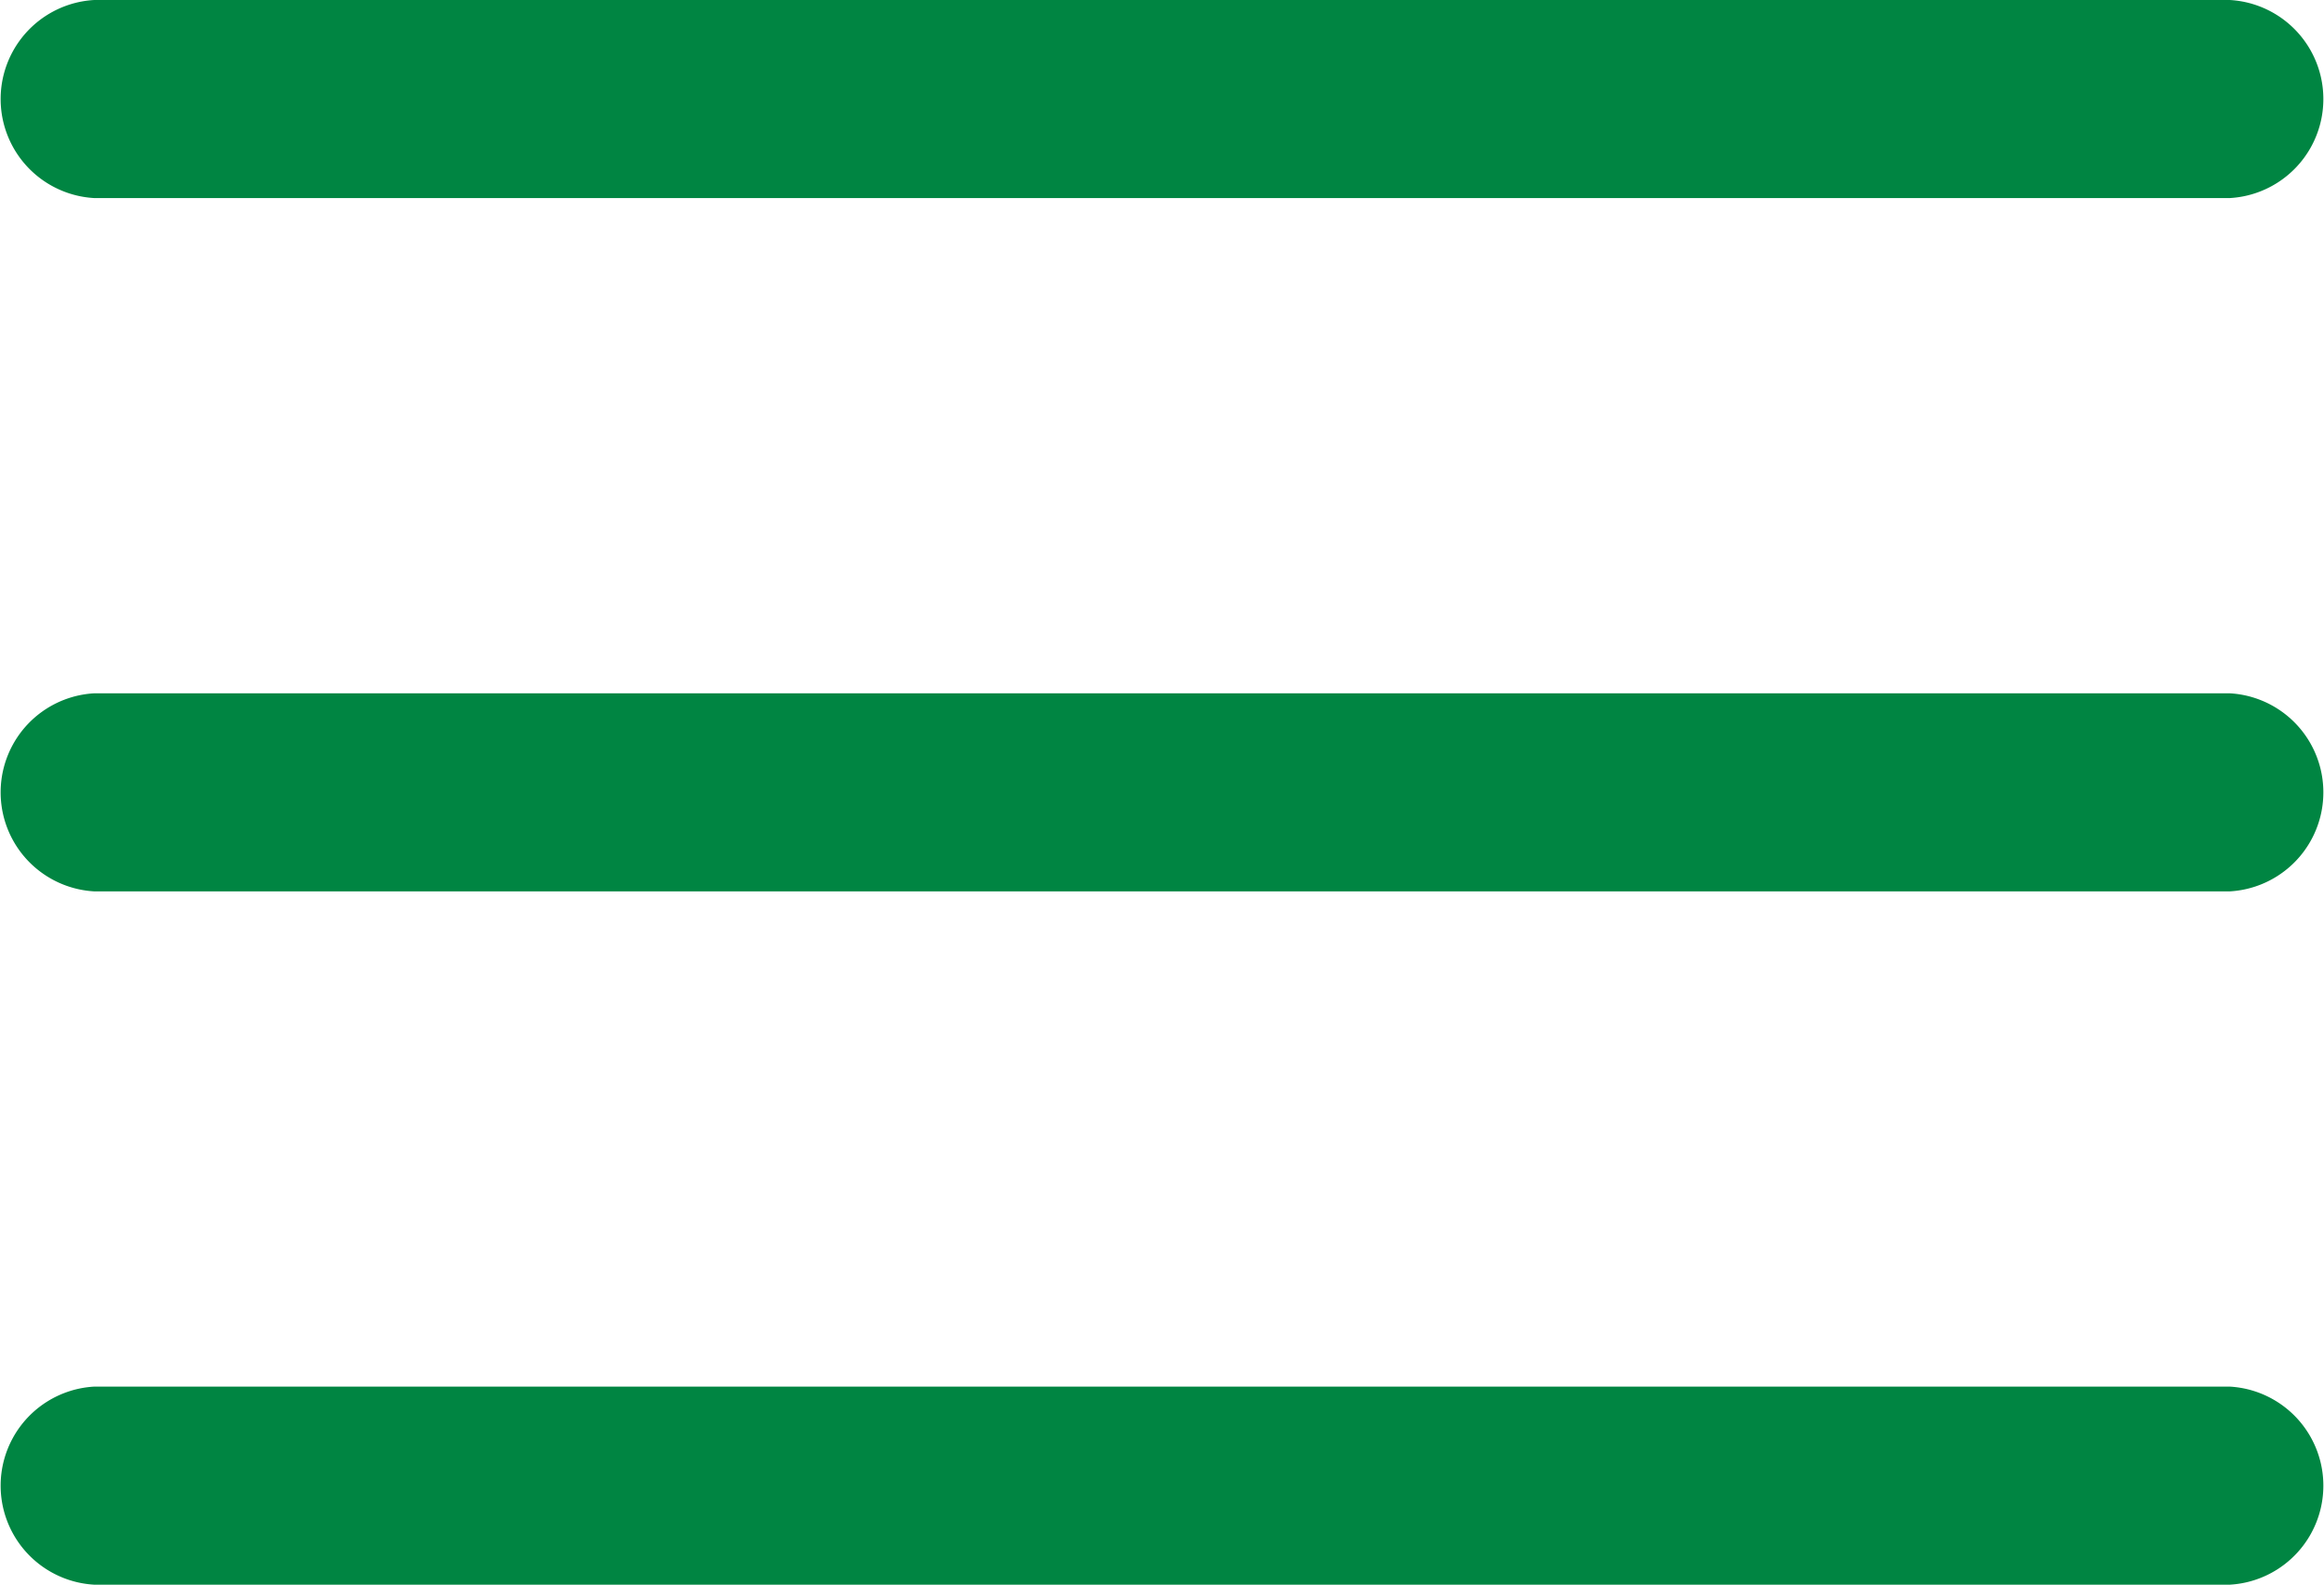 <svg xmlns="http://www.w3.org/2000/svg" width="22" height="15" viewBox="0 0 22 15">
  <g id="menu" transform="translate(-100 -41.168)">
    <path id="Caminho_2" data-name="Caminho 2" d="M13.892,979.37a.939.939,0,0,0,0,1.875H34.108a.939.939,0,0,0,0-1.875Zm0,6.563a.939.939,0,0,0,0,1.875H34.108a.939.939,0,0,0,0-1.875Zm0,6.563a.939.939,0,0,0,0,1.875H34.108a.939.939,0,0,0,0-1.875Z" transform="translate(87 -938.202)" fill="#008542"/>
  </g>
</svg>
